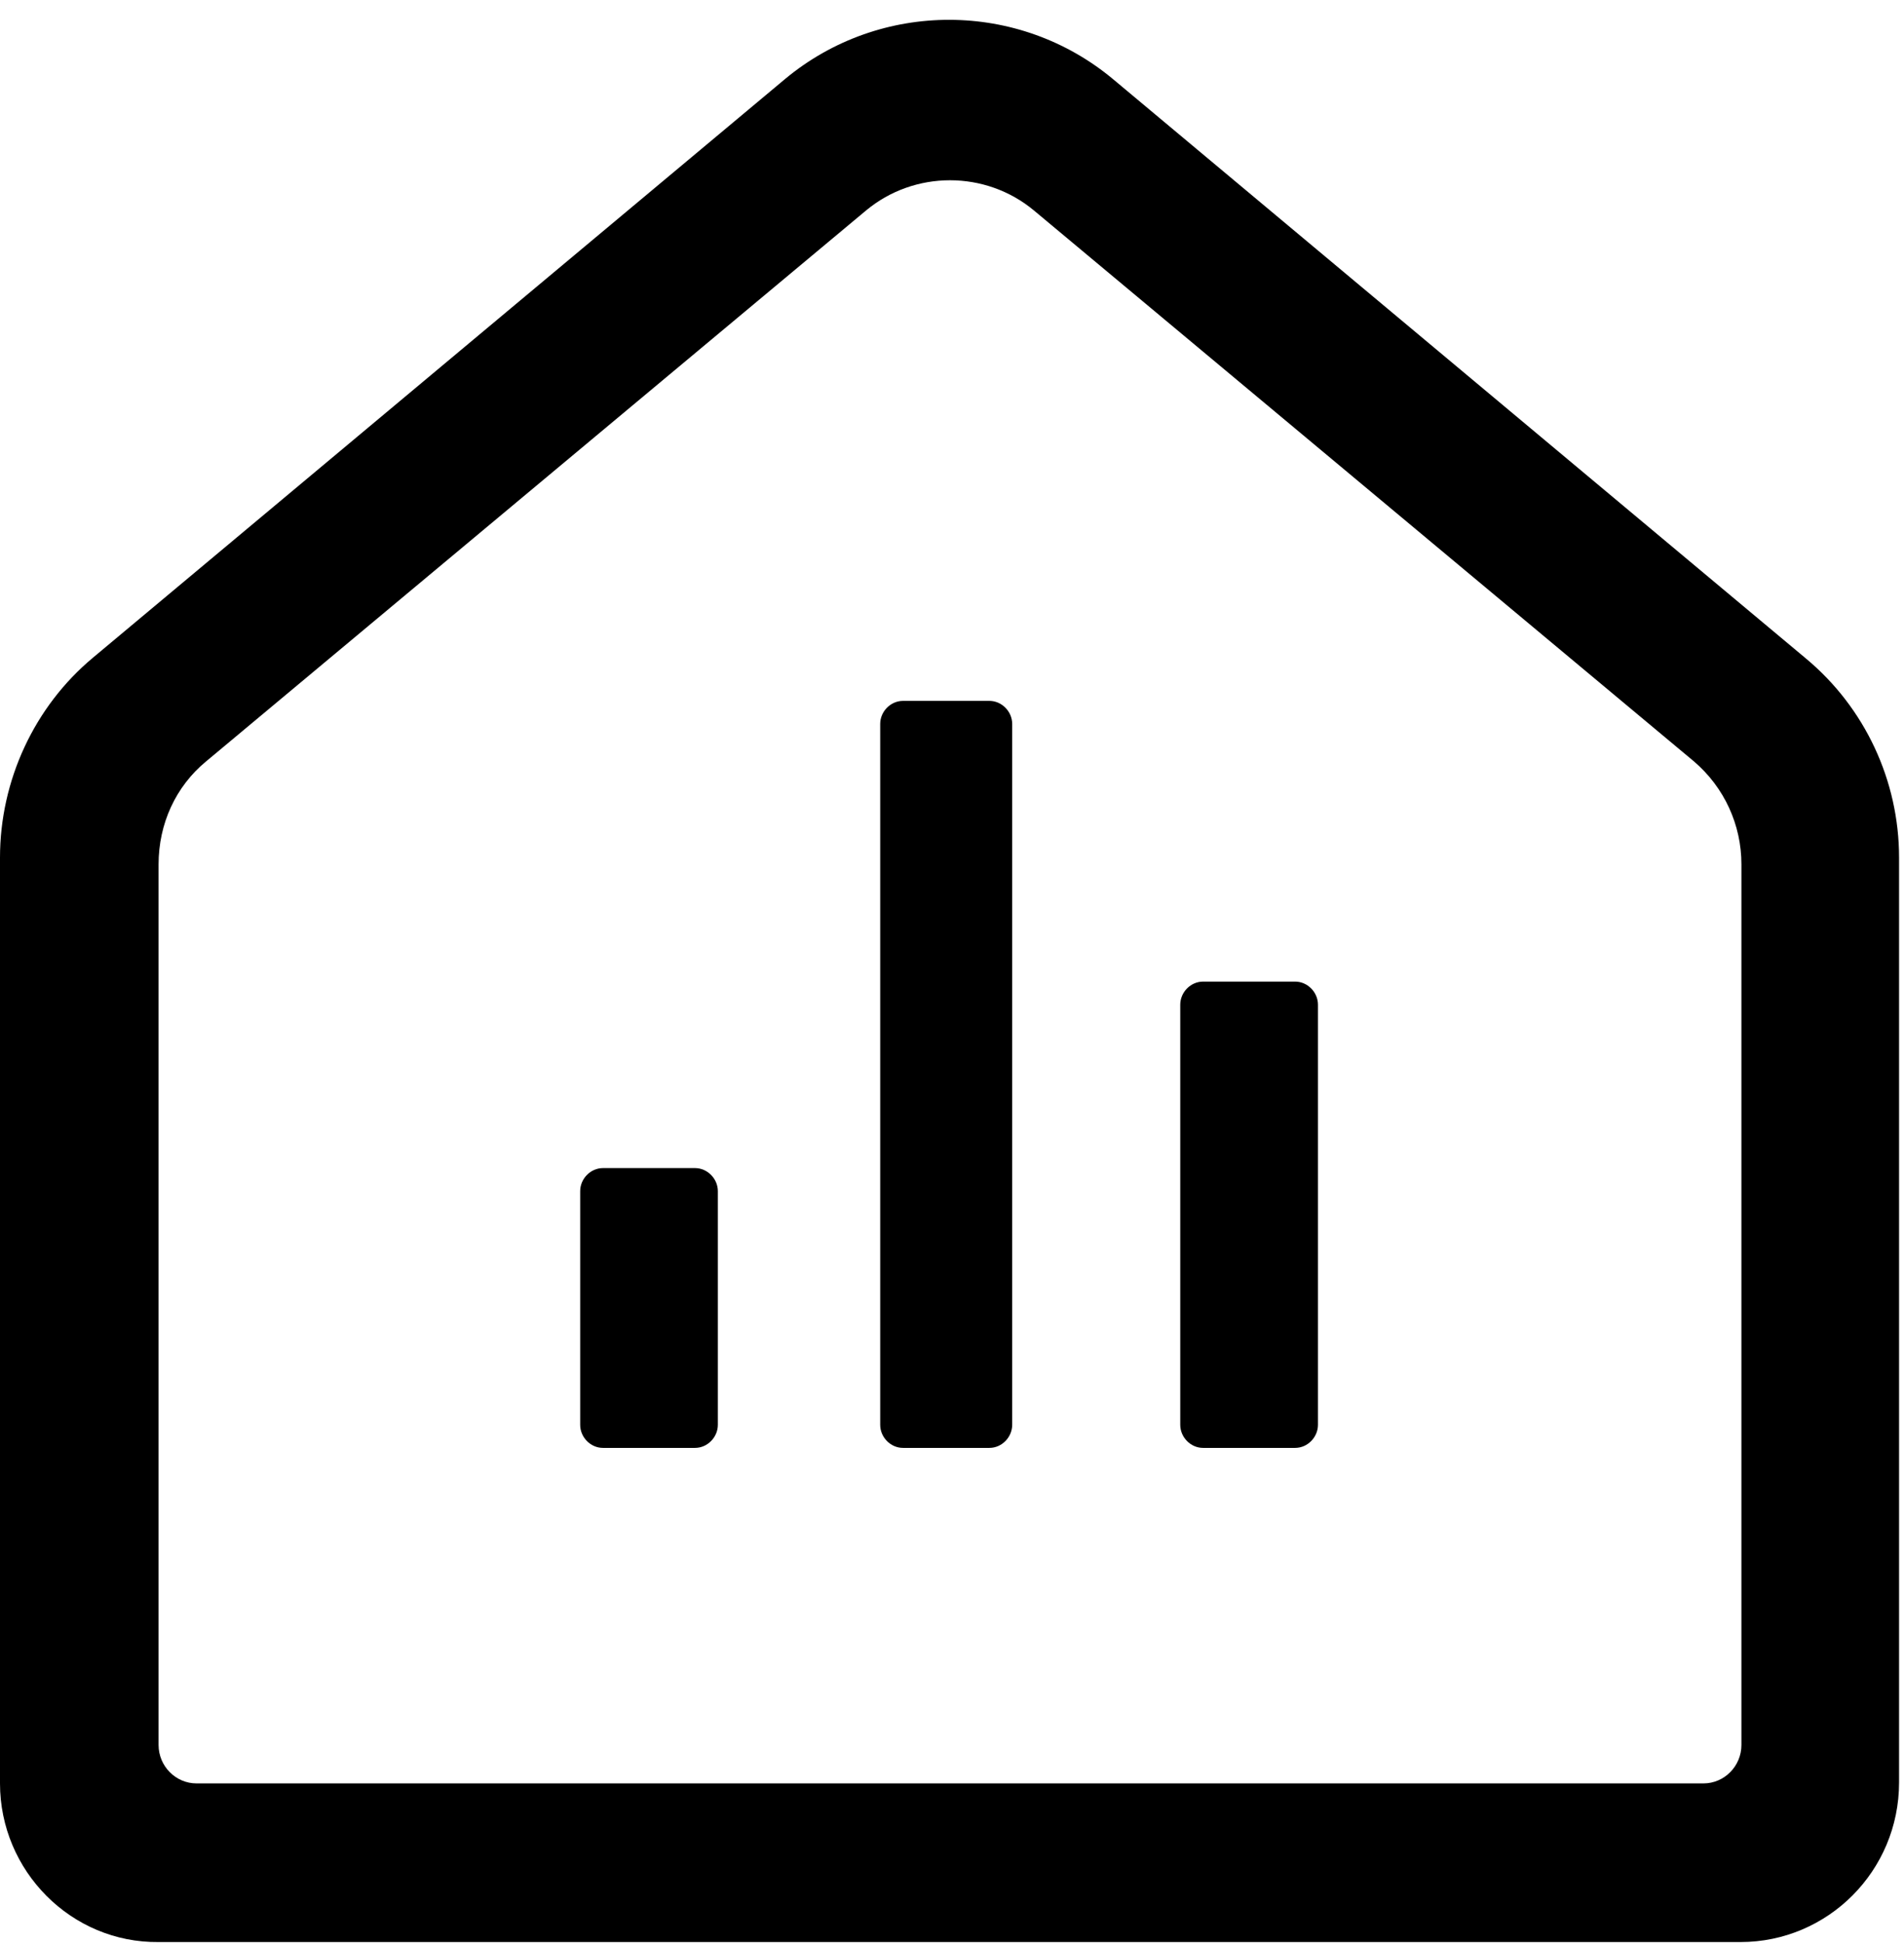 <svg xmlns="http://www.w3.org/2000/svg" fill="none" viewBox="0 0 49 50" height="50" width="49">
<g clip-path="url(#clip0_2505_1458)">
<path fill="black" d="M28.664 2.053L46.478 16.947C47.993 18.209 48.873 20.089 48.873 22.068V45.868C48.873 48.145 47.04 49.975 44.792 49.975H4.081C1.833 50 0 48.145 0 45.893V22.068C0 20.089 0.88 18.184 2.395 16.922L20.209 2.029C22.652 9.87202e-07 26.22 9.87202e-07 28.664 2.053ZM26.611 5.418C25.365 4.379 23.532 4.379 22.286 5.418L5.303 19.594C4.521 20.238 4.081 21.202 4.081 22.241V44.904C4.081 45.448 4.521 45.893 5.058 45.893H43.839C44.376 45.893 44.816 45.448 44.816 44.904V22.241C44.816 21.227 44.376 20.262 43.595 19.594L26.611 5.418ZM30.961 25.26H33.331C33.649 25.26 33.918 25.532 33.918 25.854V36.665C33.918 36.987 33.649 37.259 33.331 37.259H30.961C30.643 37.259 30.374 36.987 30.374 36.665V25.854C30.374 25.532 30.643 25.26 30.961 25.26ZM23.239 18.036H25.463C25.78 18.036 26.049 18.308 26.049 18.629V36.665C26.049 36.987 25.78 37.259 25.463 37.259H23.239C22.921 37.259 22.652 36.987 22.652 36.665V18.629C22.652 18.308 22.921 18.036 23.239 18.036ZM15.517 30.059H17.887C18.205 30.059 18.474 30.331 18.474 30.653V36.665C18.474 36.987 18.205 37.259 17.887 37.259H15.517C15.199 37.259 14.931 36.987 14.931 36.665V30.653C14.931 30.331 15.199 30.059 15.517 30.059Z"></path>
</g>
<defs>
<clipPath id="clip0_2505_1458">
<rect fill="white" height="50" width="49"></rect>
</clipPath>
</defs>
</svg>
